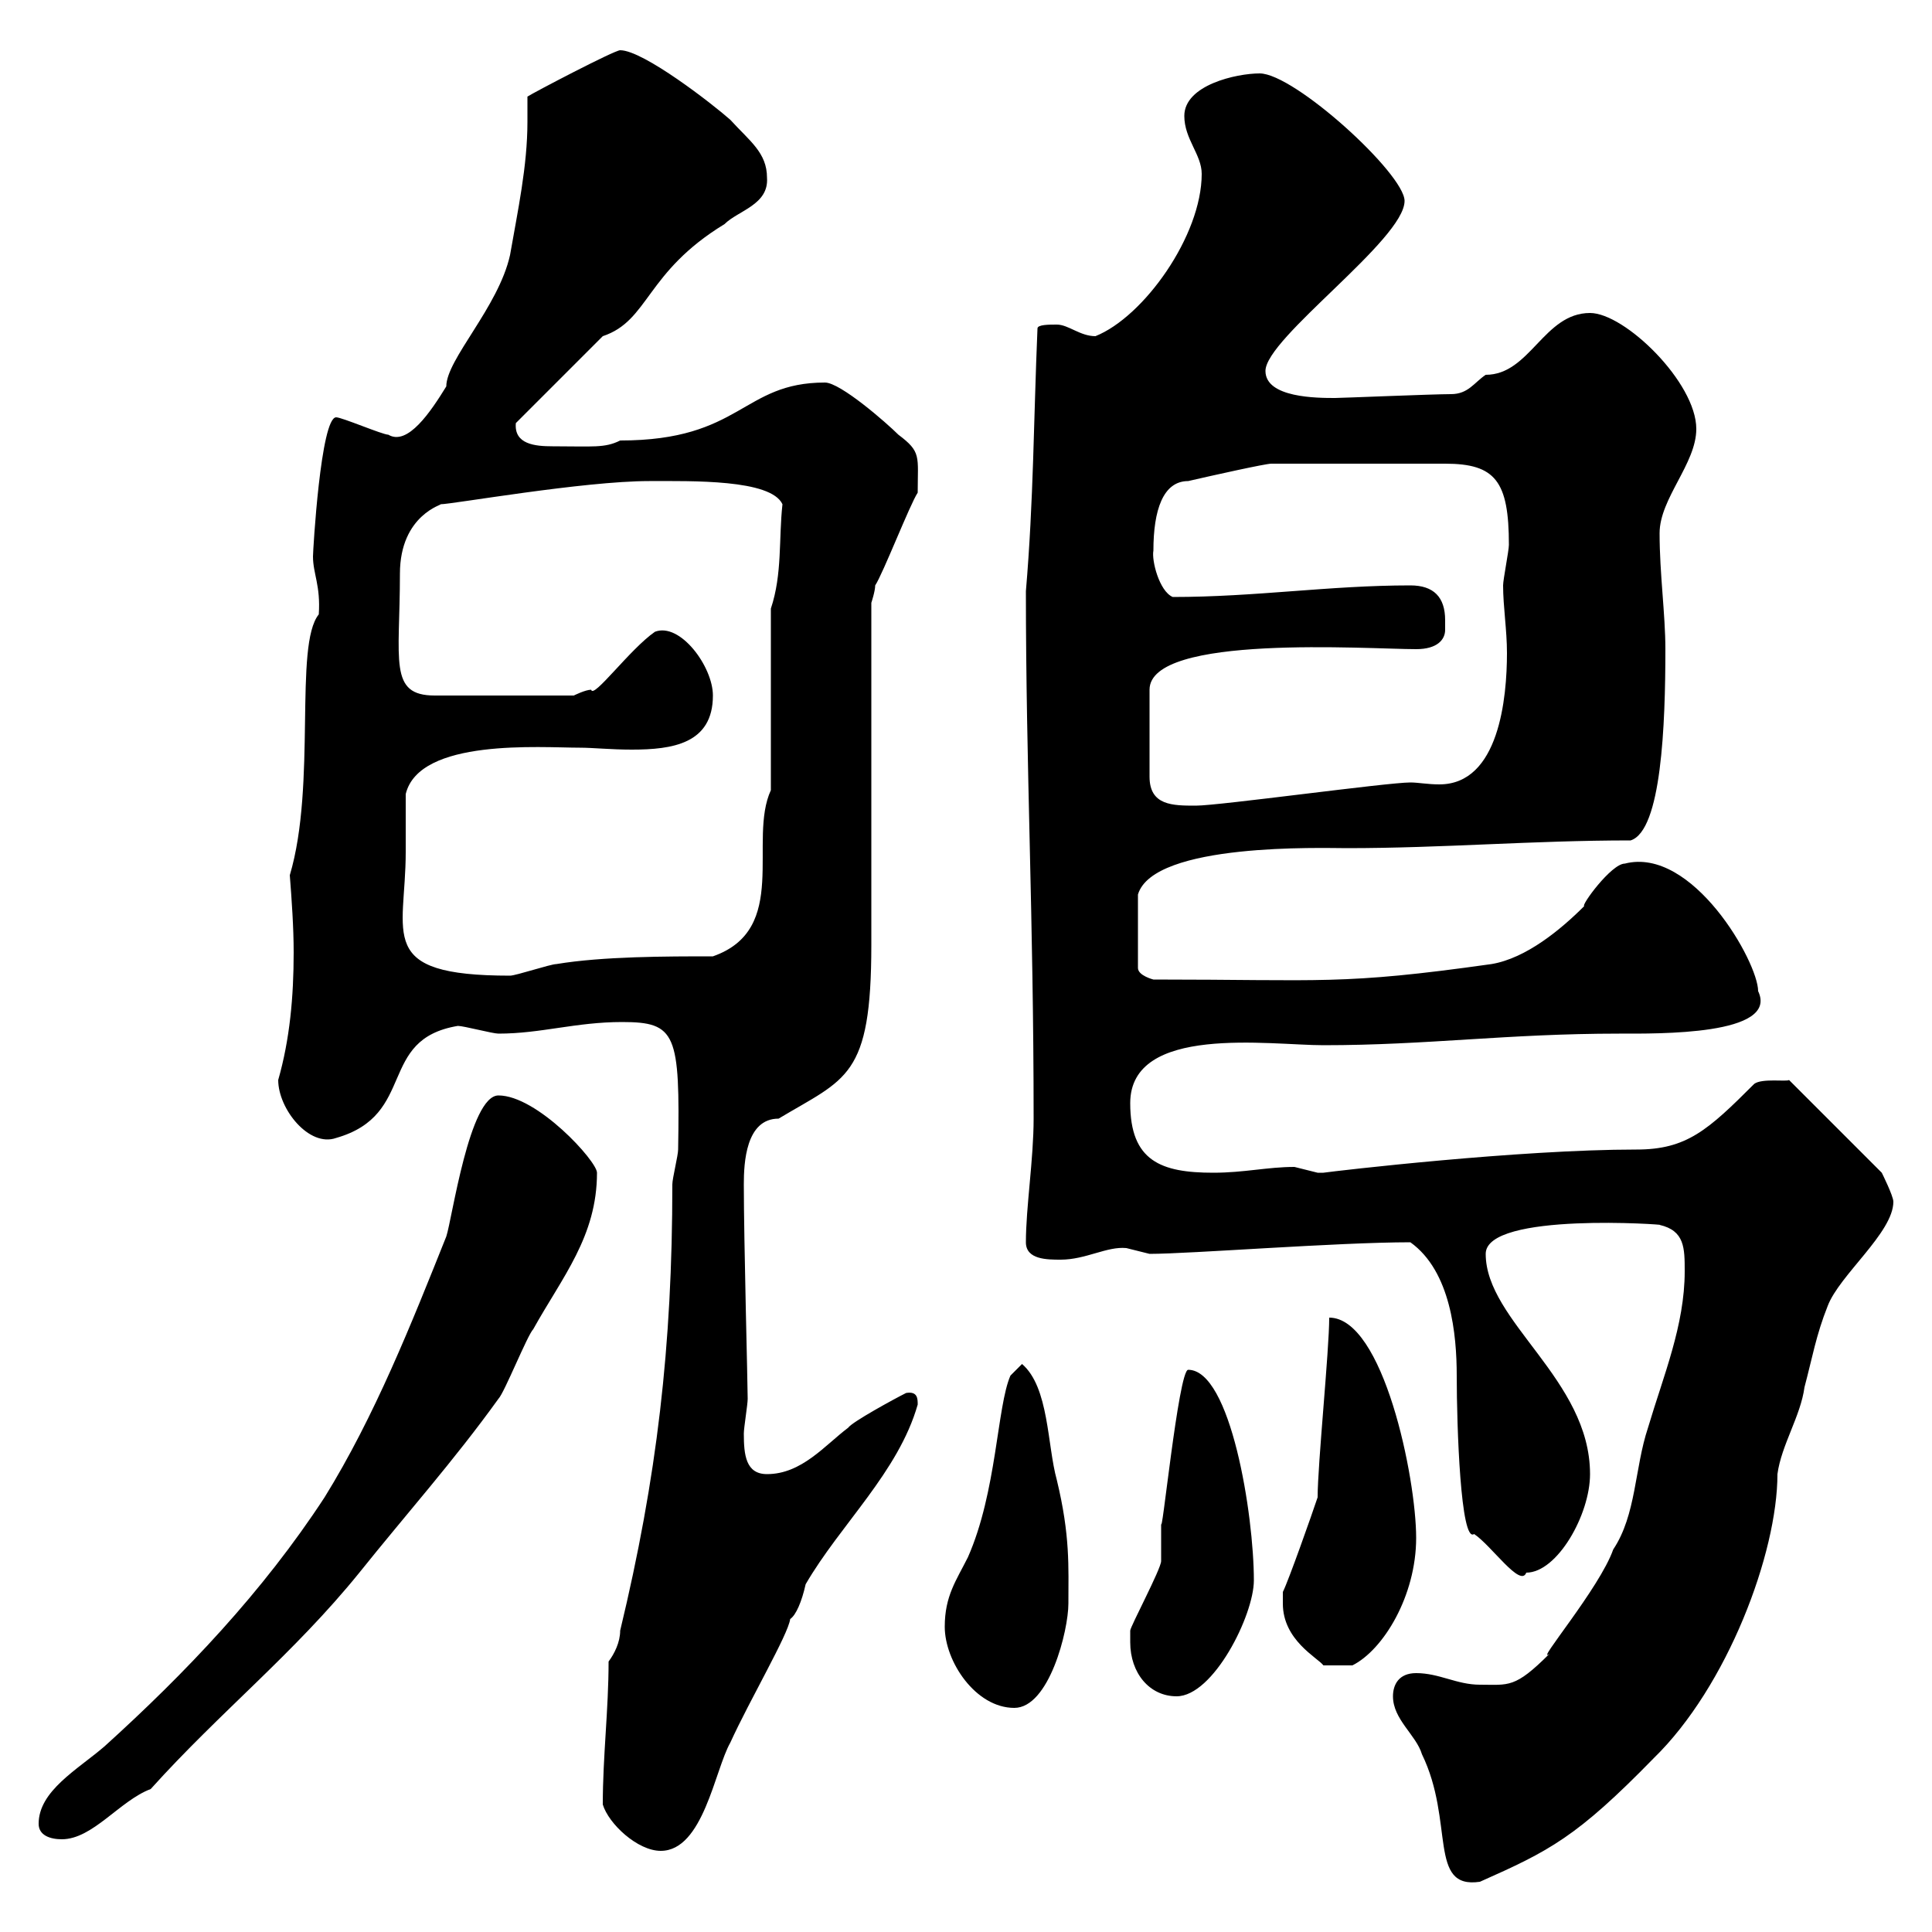 <svg xmlns="http://www.w3.org/2000/svg" xmlns:xlink="http://www.w3.org/1999/xlink" width="300" height="300"><path d="M216.30 263.40C216.30 267 219.90 269.40 220.80 272.40C225.90 282.90 221.70 293.40 229.80 292.20C240.60 287.40 244.80 285.30 256.80 273C268.20 261.90 276 241.20 276 228.90C276.60 224.40 279.60 219.90 280.20 215.40C281.40 210.90 282 207.30 283.80 202.80C285.60 198 294 191.40 294 186.60C294 185.70 292.20 182.10 292.20 182.10L277.80 167.70C277.50 168 273.60 167.40 272.40 168.30C265.20 175.50 261.90 178.50 254.10 178.50C235.80 178.50 207.60 181.80 205.50 182.10C205.50 182.10 205.50 182.10 204.60 182.10C204.60 182.10 201 181.20 201 181.20C196.80 181.20 193.20 182.10 188.40 182.10C180.30 182.10 175.50 180.30 175.50 171.30C175.50 159 197.10 162.30 205.50 162.30C221.70 162.30 234 160.50 251.40 160.50C257.40 160.50 276.30 160.80 273 153.90C273 149.40 262.80 131.40 252.30 134.10C250.20 134.10 245.40 140.70 246 140.70C242.40 144.30 237 148.80 231.60 149.70C208.20 153 205.50 152.10 179.10 152.10C179.10 152.10 176.70 151.50 176.70 150.30L176.70 138.90C179.10 130.80 205.50 131.70 209.10 131.70C224.10 131.70 237.90 130.50 253.20 130.50C258 129 258.60 112.50 258.60 100.80C258.60 95.40 257.70 89.10 257.70 82.80C257.70 77.40 263.40 72 263.40 66.60C263.40 59.40 252.30 48.60 246.90 48.60C239.70 48.60 237.60 58.20 230.70 58.20C228.90 59.40 228 61.20 225.30 61.20C222.60 61.20 208.20 61.80 207.30 61.80C204.60 61.80 196.50 61.80 196.50 57.60C196.50 52.50 218.10 37.20 218.10 31.20C218.10 27 201 11.40 195.60 11.40C192 11.40 183.90 13.20 183.90 18C183.90 21.60 186.60 24 186.60 27C186.60 36.60 177.60 49.20 170.10 52.20C167.70 52.20 165.90 50.40 164.10 50.40C162.90 50.40 161.10 50.40 161.10 51C160.50 65.10 160.50 77.70 159.30 91.80C159.30 119.10 160.50 142.50 160.50 173.70C160.50 180 159.30 187.50 159.30 192.90C159.30 195.60 162.60 195.60 164.70 195.60C168.60 195.60 171.90 193.50 174.90 193.80C174.90 193.80 178.50 194.70 178.50 194.70C184.80 194.70 207.60 192.90 219 192.90C225.30 197.40 226.20 207.30 226.20 213.60C226.20 221.40 226.80 239.70 228.90 238.20C231.60 240 236.10 246.60 237 244.20C241.80 244.20 246.90 235.20 246.90 228.90C246.90 214.20 230.70 205.20 230.70 194.70C230.70 188.10 259.20 190.20 257.70 190.20C261.60 191.10 261.60 193.80 261.60 197.40C261.60 205.80 258.30 213.60 255.90 221.70C253.80 228 254.10 235.20 250.50 240.60C248.40 246.60 238.20 258.60 240.60 256.80C235.20 262.20 234.30 261.60 229.80 261.60C226.20 261.60 223.50 259.80 219.90 259.80C217.20 259.80 216.30 261.60 216.30 263.40ZM93.60 280.20C94.50 283.20 99 287.40 102.60 287.40C109.20 287.40 111 274.80 113.40 270.60C116.40 264 122.40 253.80 122.70 251.40C123.60 250.80 124.50 248.70 125.10 246C130.50 236.70 139.50 228.60 142.50 218.10C142.50 217.20 142.50 216 140.70 216.30C138.90 217.20 132.30 220.80 131.70 221.70C128.10 224.40 124.50 228.90 119.10 228.90C115.80 228.90 115.50 225.90 115.50 222.60C115.50 221.70 116.10 218.10 116.10 217.20C116.10 214.80 115.50 192.60 115.50 183.90C115.50 180.60 115.80 173.70 120.90 173.70C131.40 167.40 135.30 167.40 135.30 146.70L135.30 93.60C135.30 93.60 135.90 91.80 135.90 90.90C137.10 89.10 141.30 78.30 142.50 76.50C142.50 70.80 143.10 70.20 139.50 67.50C137.70 65.70 130.50 59.40 128.10 59.40C115.20 59.40 115.20 68.40 96.30 68.40C93.90 69.60 92.10 69.30 85.80 69.30C83.10 69.30 79.80 69 80.10 65.70L93.60 52.20C100.80 49.80 100.20 42.30 112.50 34.80C114.60 32.70 119.40 31.80 119.10 27.60C119.10 23.70 116.40 21.90 113.40 18.60C110.70 16.20 99.90 7.80 96.30 7.80C95.40 7.80 82.80 14.40 81.90 15C81.90 16.50 81.90 17.40 81.90 18.90C81.90 25.80 80.40 32.70 79.20 39.60C77.40 47.70 69.30 55.80 69.30 60C66.90 63.90 63.30 69.30 60.30 67.50C59.40 67.50 53.10 64.80 52.20 64.80C49.80 64.80 48.60 85.50 48.60 86.40C48.60 89.10 49.80 90.90 49.50 95.40C45.60 100.20 49.20 121.80 45 135.90C45.30 139.80 45.60 144 45.60 147.90C45.60 154.80 45 161.40 43.20 167.70C43.20 172.20 48 178.20 52.20 176.70C64.80 173.10 58.50 161.40 71.10 159.30C72 159.30 76.50 160.50 77.40 160.50C84 160.50 89.40 158.70 96.60 158.70C105 158.70 105.60 160.50 105.30 178.50C105.30 179.40 104.40 183 104.40 183.90C104.40 209.10 102 229.50 96.30 253.20C96.30 255 95.40 256.80 94.50 258C94.50 265.50 93.60 272.70 93.60 280.20ZM6 283.20C6 285 7.80 285.60 9.60 285.60C14.40 285.60 18.60 279.60 23.40 277.80C34.20 265.80 45.60 256.80 55.80 244.20C63 235.20 70.50 226.80 77.40 217.20C78.30 216.30 81.90 207.30 82.80 206.40C87.30 198.30 92.70 192 92.70 182.10C92.70 180.30 83.40 170.10 77.40 170.10C72.90 170.10 70.20 189.30 69.30 192C63.90 205.50 58.20 219.90 50.40 232.50C40.80 247.20 28.80 259.80 16.20 271.20C12 274.80 6 278.10 6 283.20ZM146.70 252.60C146.70 258 151.50 265.20 157.50 265.20C162.90 265.20 165.90 253.20 165.90 249C165.90 243.30 166.20 238.50 164.10 229.80C162.60 224.40 162.90 215.40 158.70 211.80L156.90 213.60C154.80 218.40 154.80 231.60 150.30 241.80C148.50 245.40 146.70 247.80 146.70 252.60ZM175.50 255C175.50 259.80 178.50 263.40 182.70 263.40C188.40 263.40 194.70 250.80 194.70 245.40C194.70 235.20 191.10 212.70 184.50 212.70C183 212.70 180.30 240 180.30 236.40C180.30 237 180.30 241.80 180.30 242.40C180.30 243.60 175.50 252.60 175.50 253.20C175.50 253.20 175.50 255 175.50 255ZM199.20 249C199.20 254.70 204.60 257.40 205.50 258.60L210 258.60C214.80 256.20 219.90 247.80 219.90 238.80C219.90 229.50 214.80 204.60 206.40 204.60C206.40 209.70 204.60 227.40 204.60 232.50C203.70 235.20 200.10 245.40 199.20 247.20C199.20 247.20 199.20 249 199.20 249ZM63 132.30C63 130.50 63 124.50 63 123.30C65.10 114.60 84 116.10 90 116.10C92.10 116.10 94.80 116.40 98.10 116.40C104.40 116.40 110.70 115.50 110.70 108C110.70 103.50 105.60 96.60 101.70 98.10C97.80 100.80 92.10 108.60 91.80 107.10C90.90 107.10 89.10 108 89.10 108L67.50 108C60.30 108 62.10 102.60 62.10 89.10C62.10 79.80 69 78.30 68.40 78.30C70.20 78.30 90.60 74.70 100.80 74.70C107.40 74.70 119.70 74.40 121.50 78.30C120.90 83.70 121.50 89.10 119.70 94.50L119.70 122.70C116.10 130.50 122.70 144.30 110.70 148.50C103.50 148.50 93.60 148.50 86.40 149.70C85.50 149.70 80.10 151.50 79.20 151.50C58.20 151.50 63 145.20 63 132.30ZM224.40 96.30C224.40 92.70 222.60 90.90 219 90.90C206.40 90.90 195 92.70 182.10 92.70C180 91.80 178.80 87 179.10 85.50C179.10 79.20 180.60 74.70 184.50 74.70C188.40 73.80 196.50 72 197.40 72L224.40 72C232.20 72 234.30 74.70 234.30 84.60C234.30 85.50 233.40 90 233.40 90.90C233.40 94.20 234 97.80 234 101.40C234 108.30 232.80 121.80 223.50 121.80C221.70 121.80 220.20 121.50 219 121.50C215.40 121.50 189.30 125.10 185.70 125.10C182.10 125.10 178.50 125.10 178.50 120.60L178.50 107.10C178.50 98.40 212.40 100.80 219.90 100.80C223.20 100.80 224.40 99.30 224.40 97.80C224.40 97.20 224.40 96.60 224.40 96.30Z"/></svg>